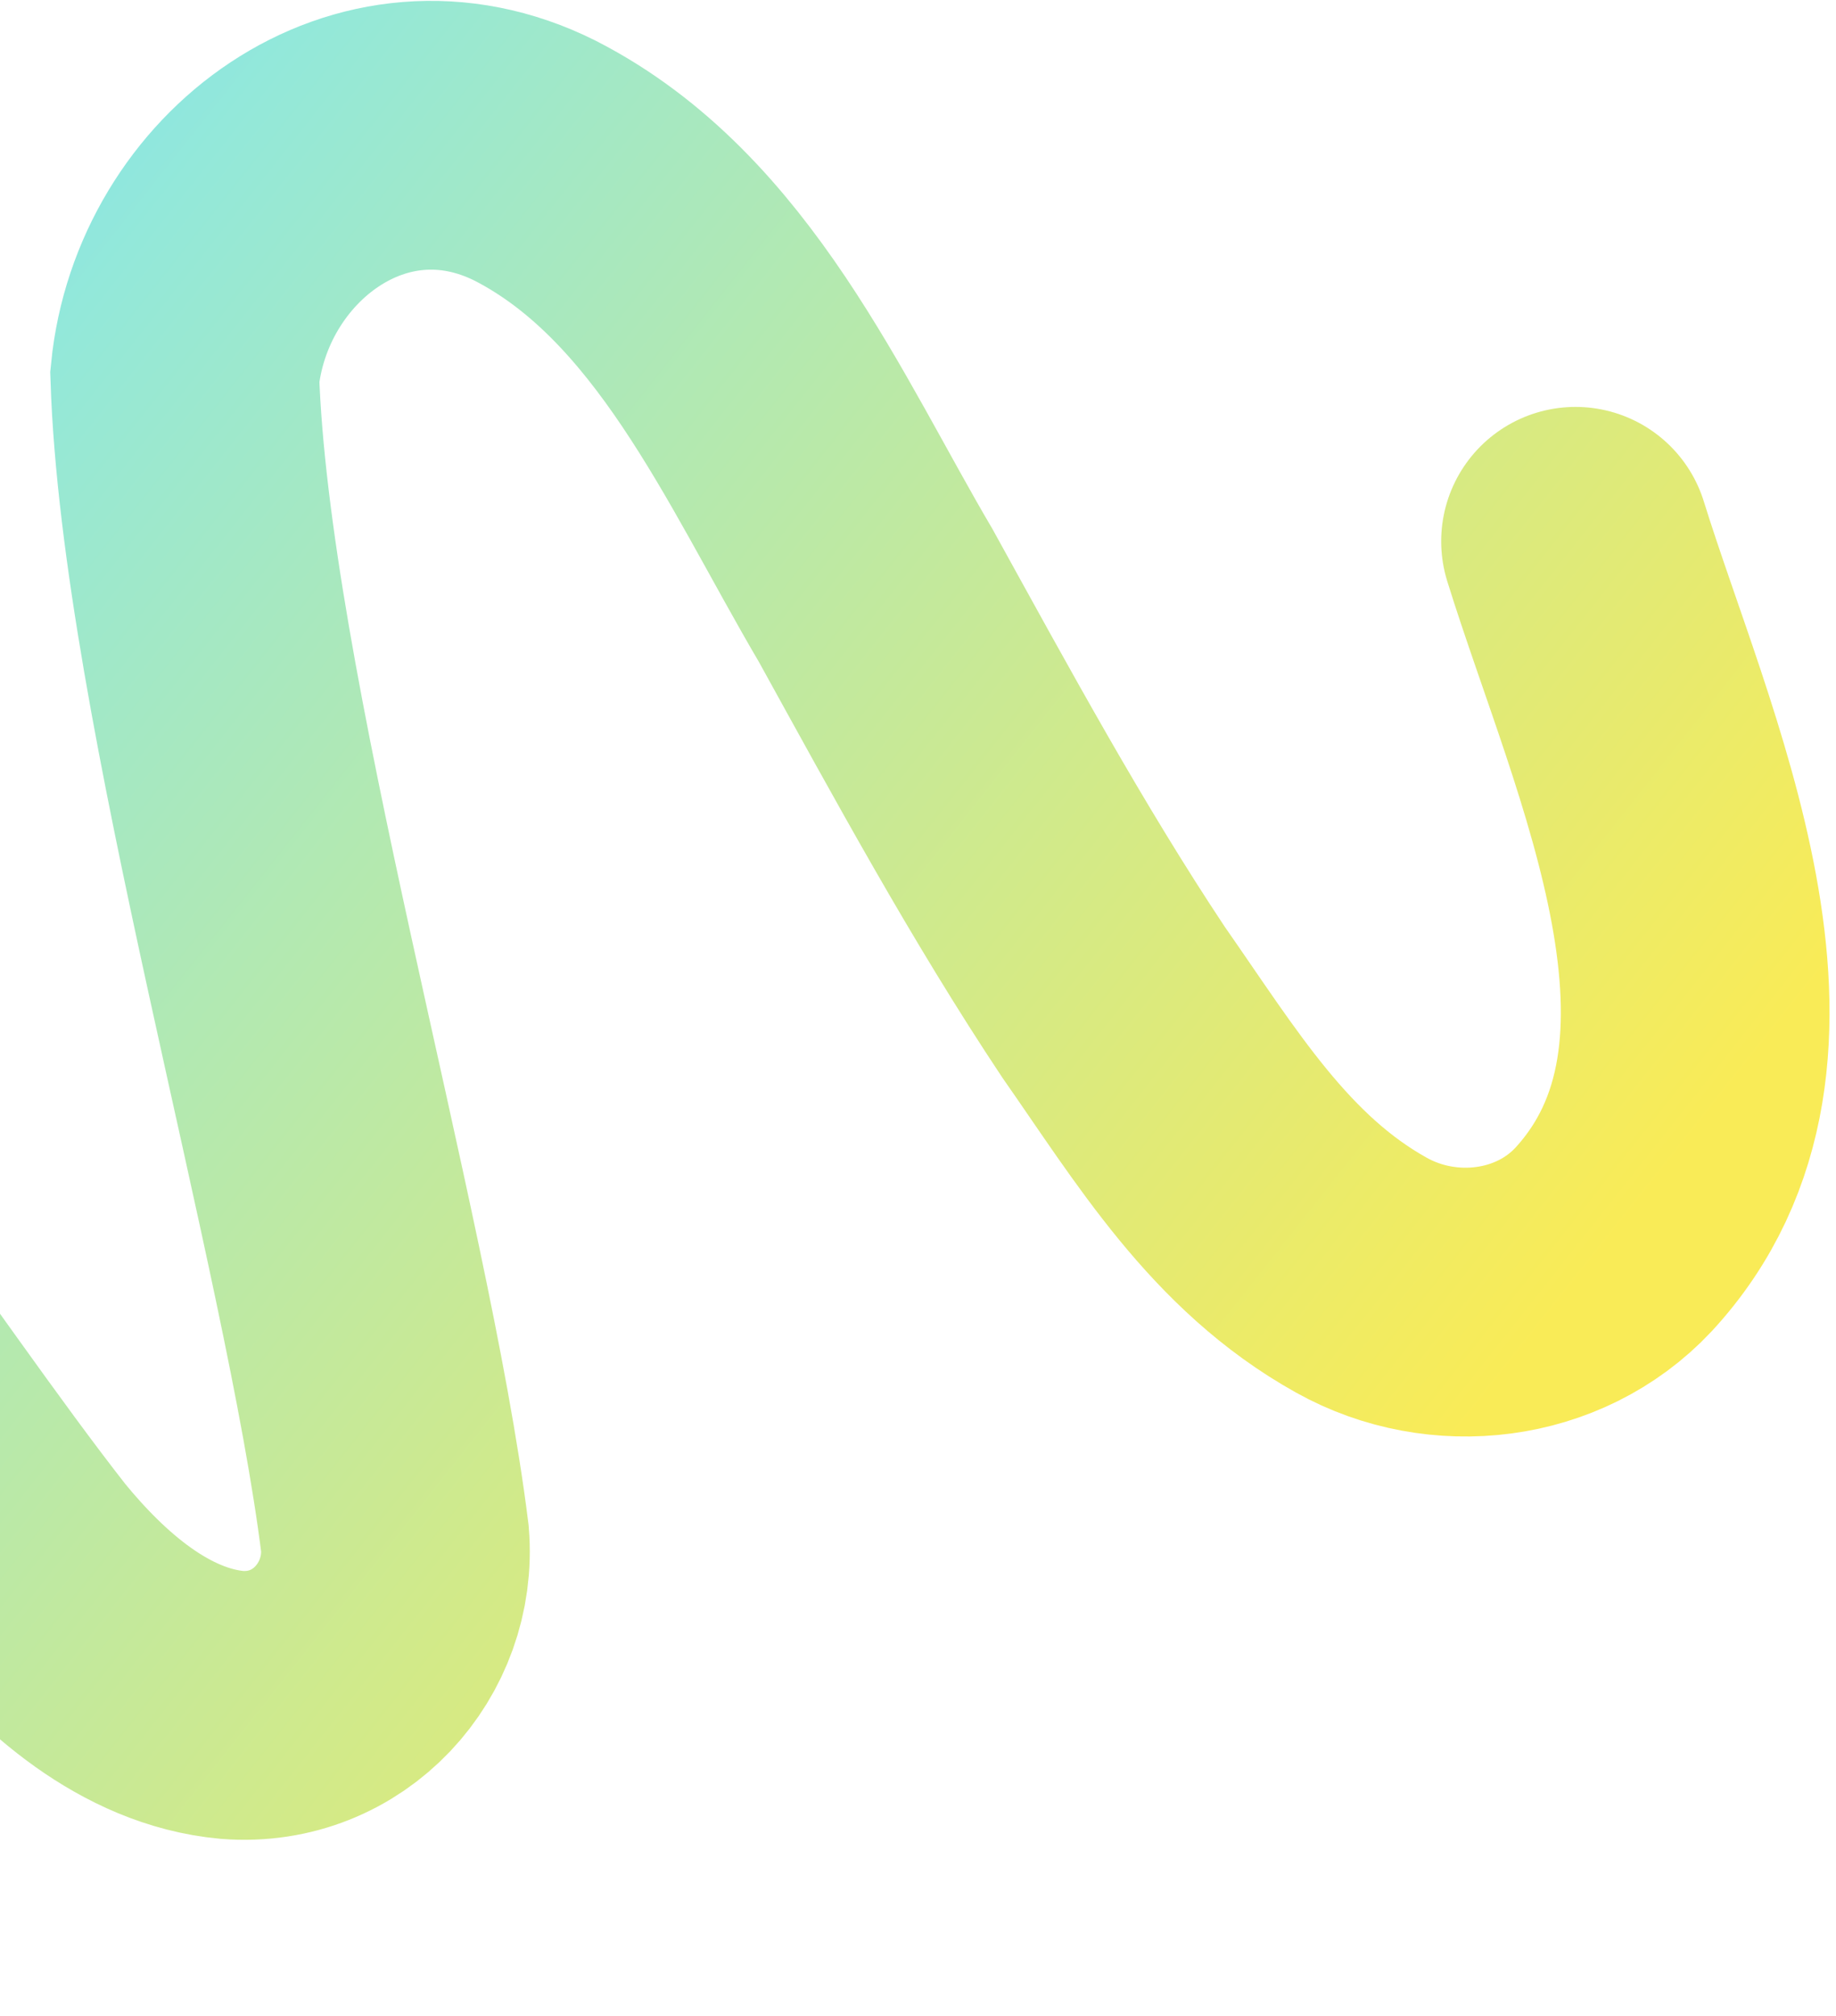<svg width="205" height="225" viewBox="0 0 205 225" fill="none" xmlns="http://www.w3.org/2000/svg">
<path d="M175.917 60.417C183.209 83.93 199.489 117.443 180.142 138.363C172.937 146.049 161.075 147.379 152.027 142.334C139.538 135.392 132.484 123.513 124.325 111.843C114.632 97.27 106.267 81.84 97.781 66.472C87.55 49.088 78.469 27.526 59.771 17.944C41.417 8.749 22.488 23.164 20.632 42.016C21.778 77.523 39.885 137.932 44.096 171.757C44.925 181.894 36.771 191.127 25.915 190.289C16.19 189.392 8.073 182.092 2.291 175.02C-13.082 155.42 -34.623 121.158 -52.276 105.594C-63.988 94.397 -79.025 98.534 -89.316 109.026C-109.08 130.31 -105.629 176.976 -102.819 204.274C-100.008 226.124 -94.545 247.874 -87.731 269.305C-73.74 310.228 -55.987 343.358 -28.185 341.409C-16.982 340.657 -4.01 333.282 1.405 322.504C12.782 302.176 2.653 280.35 -11.594 264.025C-23.891 249.199 -38.497 236.927 -55.61 228.063C-109.387 199.731 -153.39 227.285 -133.812 288.813" stroke="url(#paint0_linear_3710_4423)" stroke-width="30" stroke-miterlimit="10" stroke-linecap="round"/>
<defs>
<linearGradient id="paint0_linear_3710_4423" x1="-78.858" y1="95.609" x2="101.379" y2="238.134" gradientUnits="userSpaceOnUse">
<stop stop-color="#83E7EE"/>
<stop offset="1" stop-color="#F9EB57"/>
</linearGradient>
</defs>
</svg>
